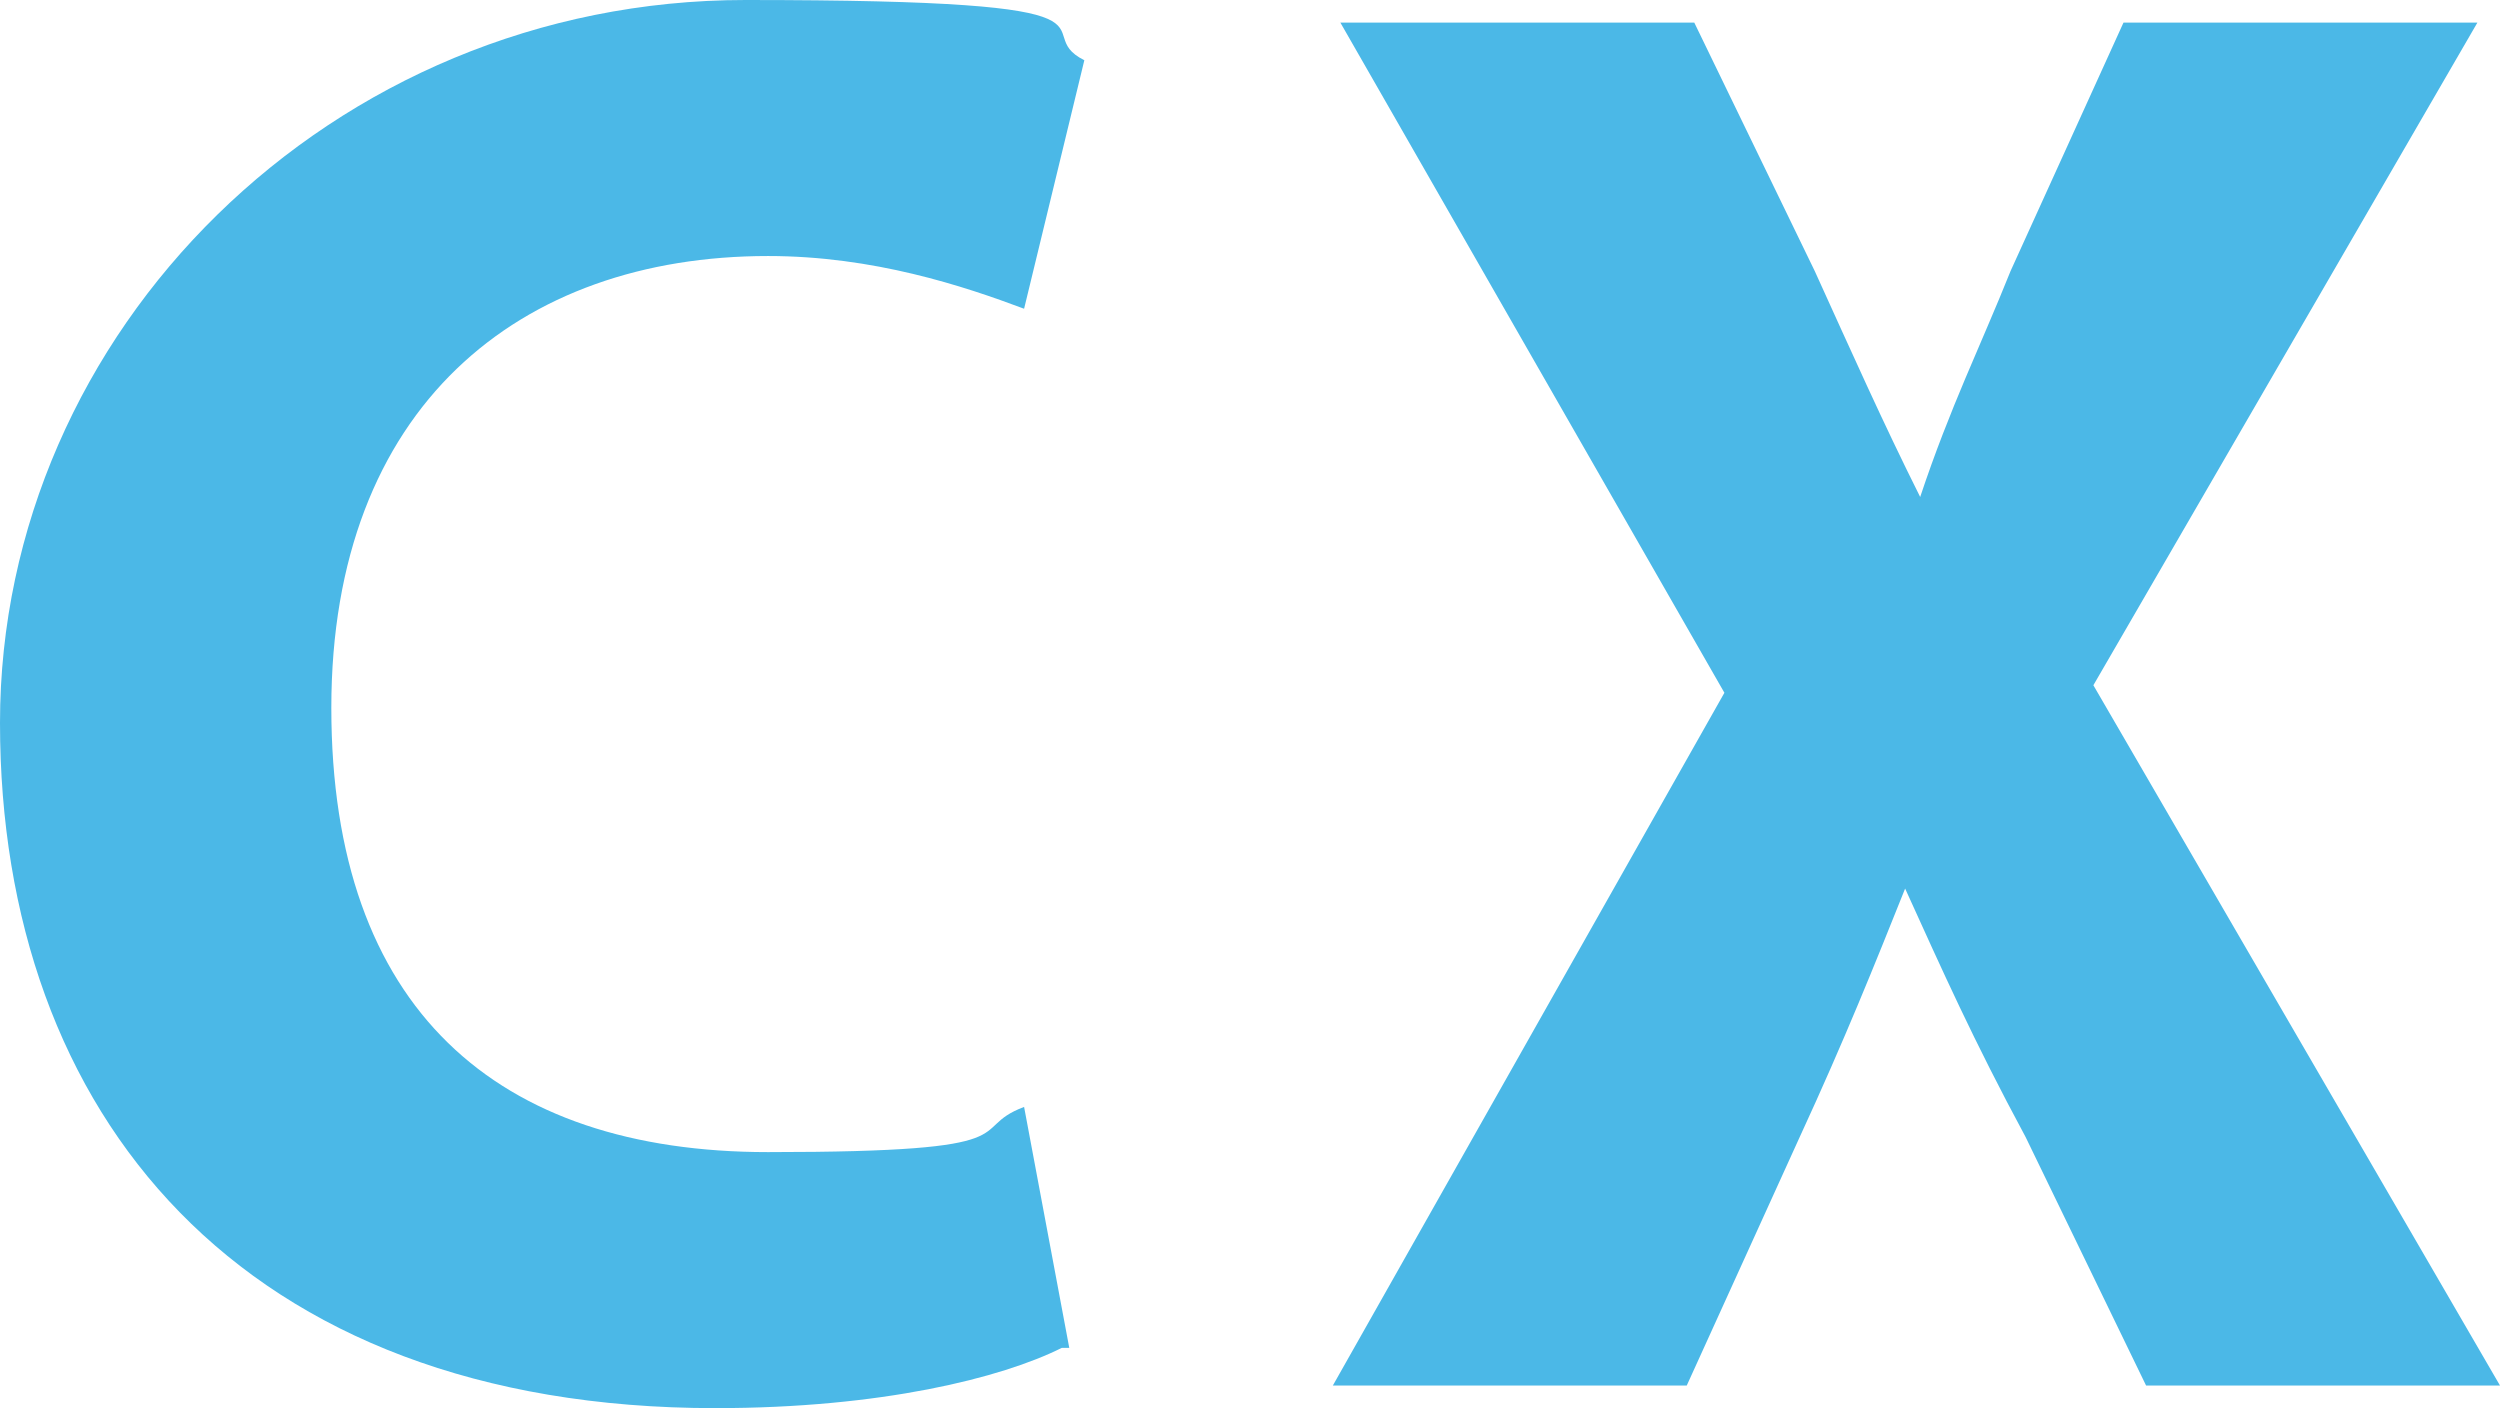 <?xml version="1.0" encoding="UTF-8"?>
<svg id="Layer_1" xmlns="http://www.w3.org/2000/svg" version="1.1" viewBox="0 0 33.2 18.7">
  <!-- Generator: Adobe Illustrator 29.8.2, SVG Export Plug-In . SVG Version: 2.1.1 Build 3)  -->
  <defs>
    <style>
      .st0 {
        fill: #4bb8e7;
      }
    </style>
  </defs>
  <path class="st0" d="M14.1,17.9c-.8.4-2.4.8-4.6.8C3.2,18.7,0,14.8,0,9.6S4.4,0,9.9,0s3.7.4,4.5.8l-.8,3.3c-.8-.3-2-.7-3.4-.7-3.3,0-5.8,2-5.8,6s2.2,5.9,5.8,5.9,2.6-.3,3.4-.6l.6,3.2Z"/>
  <path class="st0" d="M28.5,18.4l-1.6-3.3c-.7-1.3-1.1-2.2-1.6-3.3h0c-.4,1-.8,2-1.4,3.3l-1.5,3.3h-4.7l5.2-9.2L17.8.3h4.7l1.6,3.3c.5,1.1.9,2,1.4,3h0c.4-1.2.8-2,1.2-3l1.5-3.3h4.7l-5.1,8.8,5.4,9.3h-4.7Z"/>
</svg>